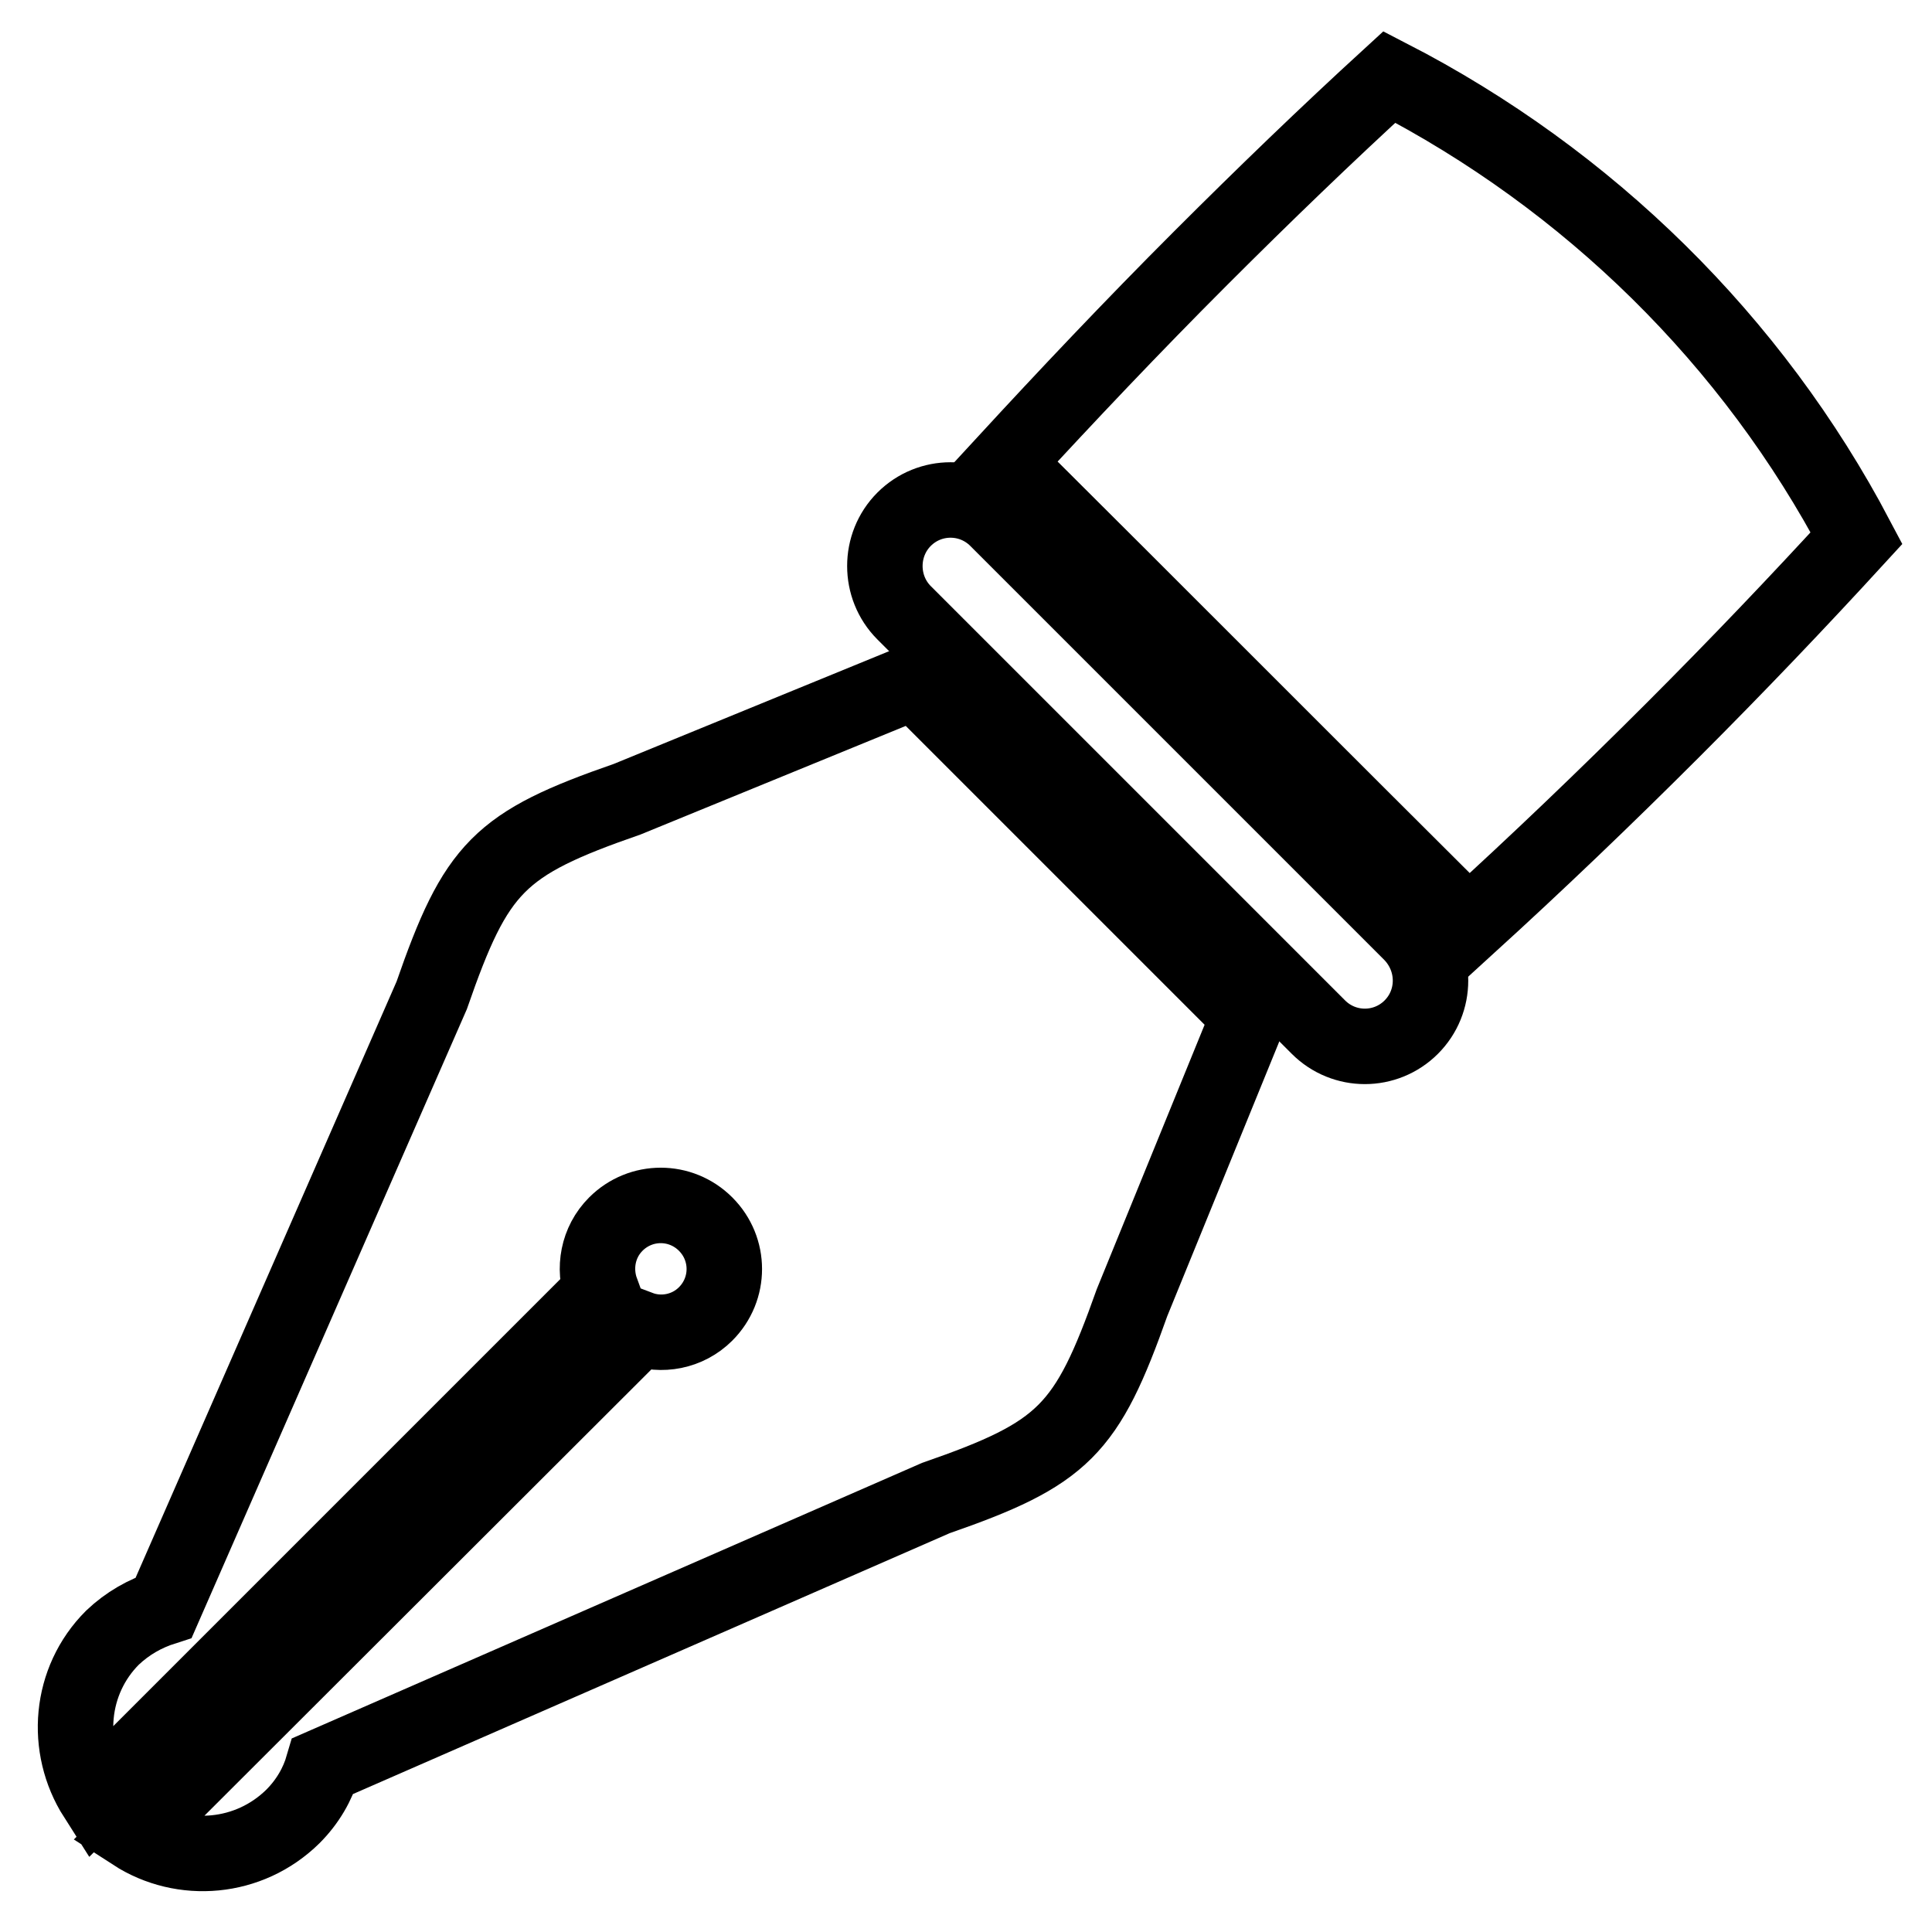 <?xml version="1.0" encoding="utf-8"?>
<!-- Svg Vector Icons : http://www.onlinewebfonts.com/icon -->
<!DOCTYPE svg PUBLIC "-//W3C//DTD SVG 1.1//EN" "http://www.w3.org/Graphics/SVG/1.1/DTD/svg11.dtd">
<svg version="1.1" xmlns="http://www.w3.org/2000/svg" xmlns:xlink="http://www.w3.org/1999/xlink" x="0px" y="0px" viewBox="0 0 256 256" enable-background="new 0 0 256 256" xml:space="preserve">
<g><g><path stroke-width="10" fill-opacity="0" stroke="#000000"  d="M83.1,105.9c-17,5.9-20,9-25.9,26L21.7,213c-2.5,0.8-4.8,2.1-6.8,4c-5.7,5.7-6.4,14.5-2.2,21.1l67-67c-1.1-3-0.5-6.5,1.9-8.9c3.3-3.3,8.6-3.3,11.9,0c3.3,3.3,3.3,8.6,0,11.9c-2.4,2.4-5.9,3-8.8,1.9l-67,66.9c6.5,4.2,15.3,3.5,21.1-2.2c2-2,3.3-4.3,4-6.7l81.2-35.5c17-5.9,20-9,26-25.9l15.5-38c-14.7-14.7-29.4-29.4-44.3-44.3L83.1,105.9z"/><path stroke-width="10" fill-opacity="0" stroke="#000000"  d="M132.1,68.8c-3.4-3.4-8.9-3.4-12.3,0c-3.4,3.4-3.4,9,0,12.4l54.9,54.9c3.4,3.4,8.9,3.4,12.3,0c3.4-3.4,3.4-8.9,0-12.4L132.1,68.8z"/><path stroke-width="10" fill-opacity="0" stroke="#000000"  d="M246,71.3c-13.8-26.2-35.5-47.5-61.9-61.1c-8.3,7.6-16.6,15.6-25,24c-9.1,9.1-17.7,18.2-25.9,27.1c20.5,20.4,40.9,40.9,61.4,61.3c9-8.2,18-16.8,27.1-25.9C230.2,88.2,238.3,79.7,246,71.3z"/></g></g>
</svg>